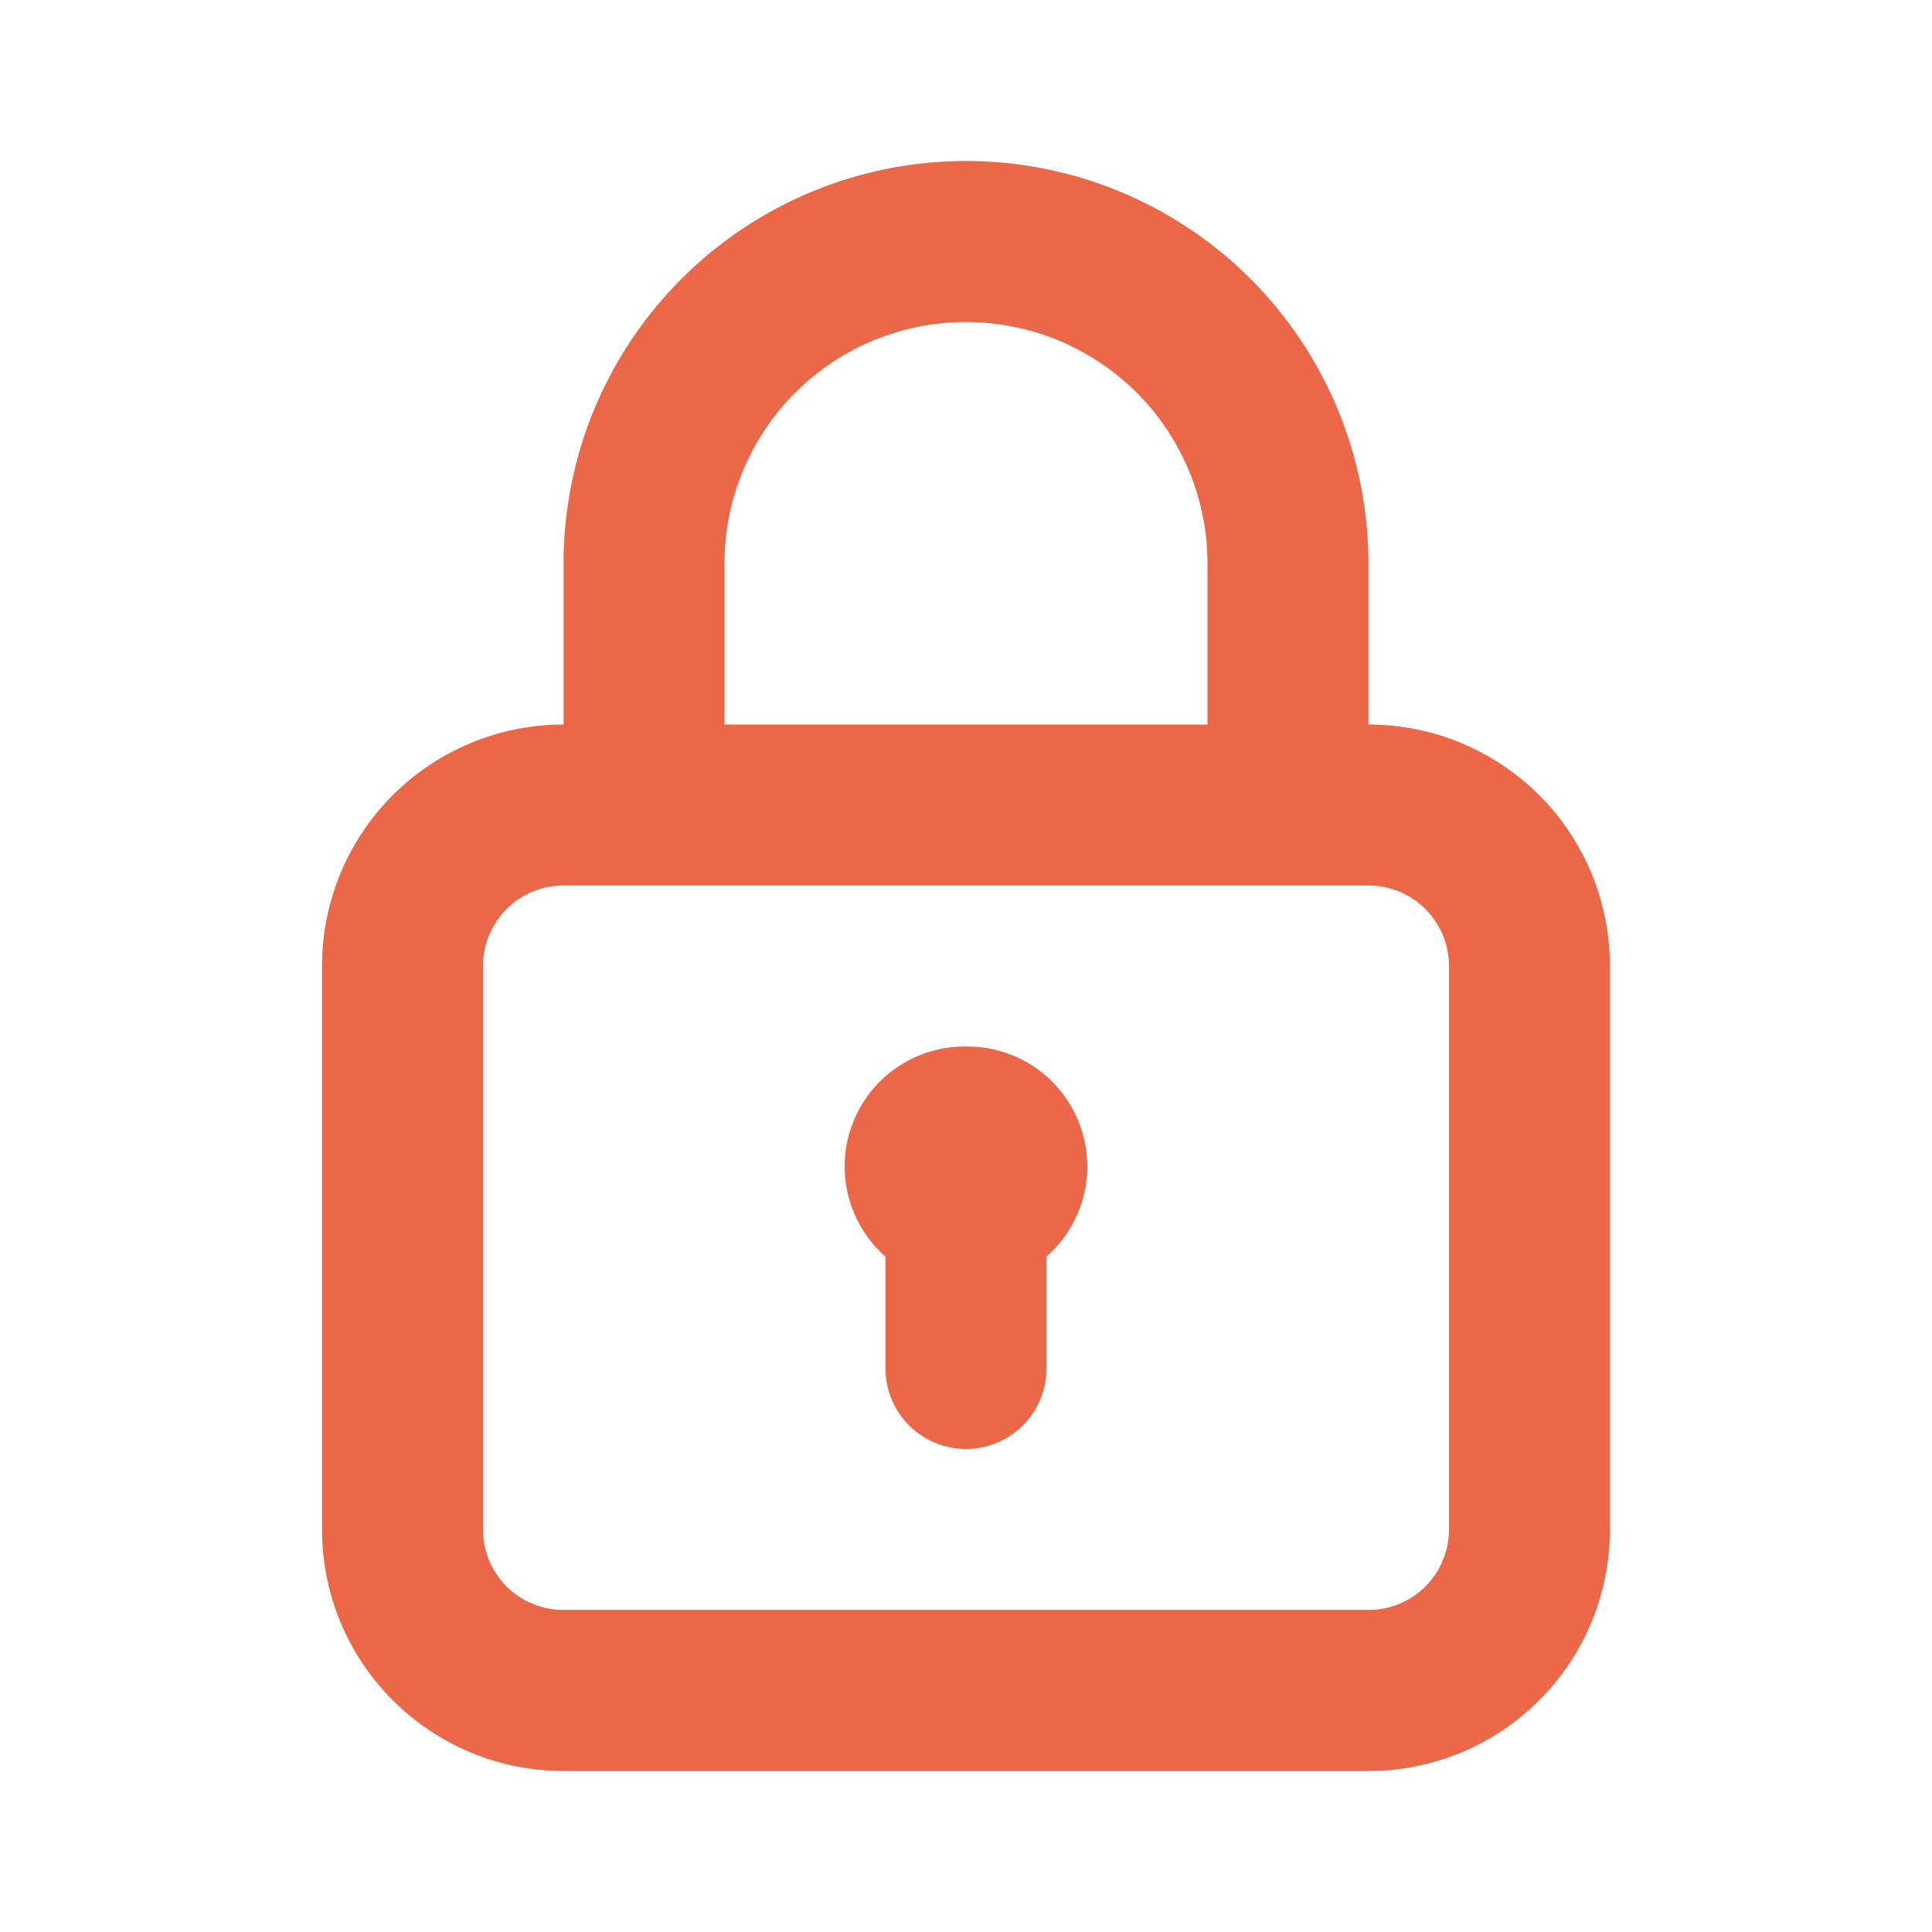 <?xml version="1.0" encoding="UTF-8"?>
<svg xmlns="http://www.w3.org/2000/svg" width="22" height="22" viewBox="0 0 22 22" fill="none">
  <path d="M11 11.917C10.721 11.913 10.447 11.996 10.217 12.152C9.986 12.309 9.808 12.533 9.709 12.794C9.609 13.054 9.591 13.339 9.658 13.61C9.725 13.881 9.873 14.125 10.083 14.309V15.583C10.083 15.826 10.18 16.06 10.352 16.232C10.524 16.403 10.757 16.5 11 16.5C11.243 16.5 11.476 16.403 11.648 16.232C11.82 16.06 11.917 15.826 11.917 15.583V14.309C12.126 14.125 12.275 13.881 12.342 13.61C12.409 13.339 12.391 13.054 12.291 12.794C12.191 12.533 12.014 12.309 11.783 12.152C11.552 11.996 11.279 11.913 11 11.917ZM15.583 8.25V6.417C15.583 5.201 15.1 4.035 14.241 3.176C13.381 2.316 12.216 1.833 11 1.833C9.784 1.833 8.619 2.316 7.759 3.176C6.9 4.035 6.417 5.201 6.417 6.417V8.25C5.687 8.25 4.988 8.54 4.472 9.055C3.956 9.571 3.667 10.271 3.667 11V17.417C3.667 18.146 3.956 18.846 4.472 19.361C4.988 19.877 5.687 20.167 6.417 20.167H15.583C16.313 20.167 17.012 19.877 17.528 19.361C18.044 18.846 18.333 18.146 18.333 17.417V11C18.333 10.271 18.044 9.571 17.528 9.055C17.012 8.54 16.313 8.25 15.583 8.25ZM8.25 6.417C8.25 5.687 8.54 4.988 9.055 4.472C9.571 3.956 10.271 3.667 11 3.667C11.729 3.667 12.429 3.956 12.944 4.472C13.46 4.988 13.75 5.687 13.75 6.417V8.25H8.25V6.417ZM16.5 17.417C16.5 17.66 16.403 17.893 16.232 18.065C16.06 18.237 15.826 18.333 15.583 18.333H6.417C6.174 18.333 5.94 18.237 5.768 18.065C5.597 17.893 5.5 17.66 5.5 17.417V11C5.5 10.757 5.597 10.524 5.768 10.352C5.94 10.18 6.174 10.083 6.417 10.083H15.583C15.826 10.083 16.06 10.18 16.232 10.352C16.403 10.524 16.5 10.757 16.5 11V17.417Z" fill="#EA6848"></path>
</svg>
